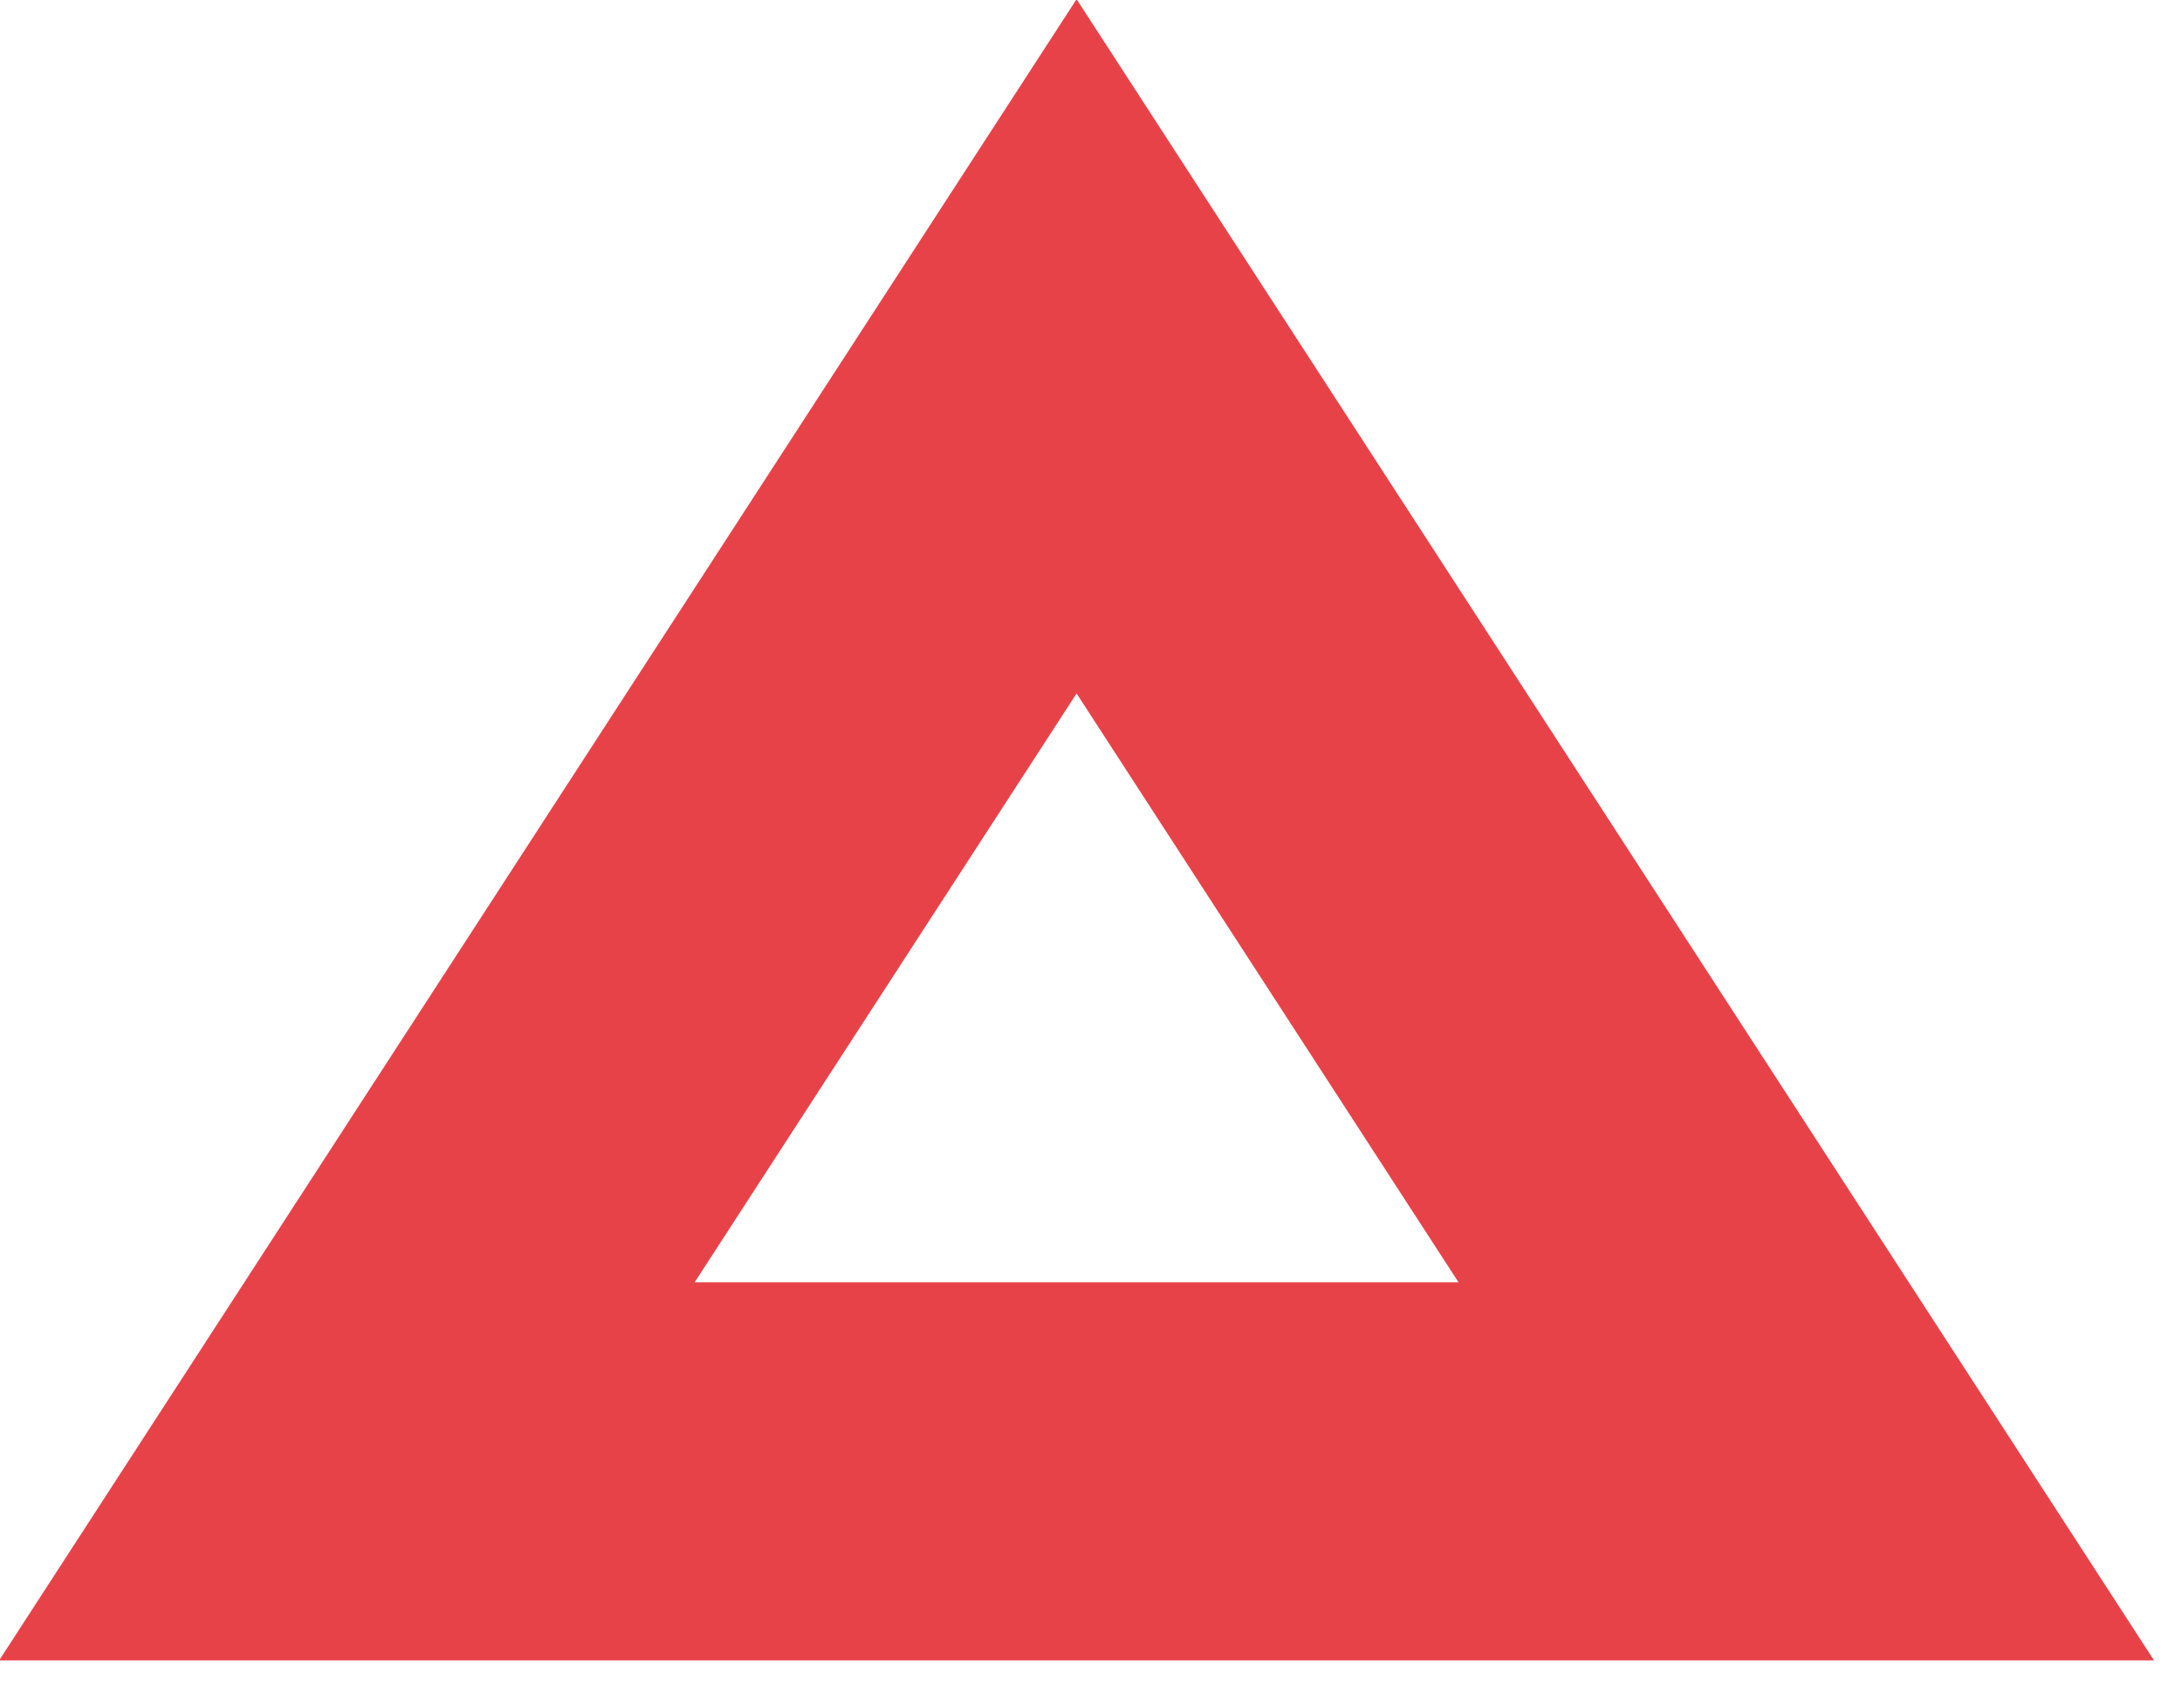 <?xml version="1.0" encoding="UTF-8" standalone="no"?>
<!DOCTYPE svg PUBLIC "-//W3C//DTD SVG 1.1//EN" "http://www.w3.org/Graphics/SVG/1.1/DTD/svg11.dtd">
<svg width="100%" height="100%" viewBox="0 0 46 36" version="1.1" xmlns="http://www.w3.org/2000/svg" xmlns:xlink="http://www.w3.org/1999/xlink" xml:space="preserve" xmlns:serif="http://www.serif.com/" style="fill-rule:evenodd;clip-rule:evenodd;stroke-linejoin:round;stroke-miterlimit:2;">
    <g transform="matrix(1,0,0,1,-42.71,-50.37)">
        <g transform="matrix(0.82,0,0,0.82,7.67,15.339)">
            <path d="M98.11,85.41L42.71,85.41L70.41,42.7L98.11,85.41ZM60.59,75.69L80.23,75.69L70.41,60.55L60.59,75.69Z" style="fill:rgb(232,66,73);fill-rule:nonzero;"/>
        </g>
    </g>
</svg>
